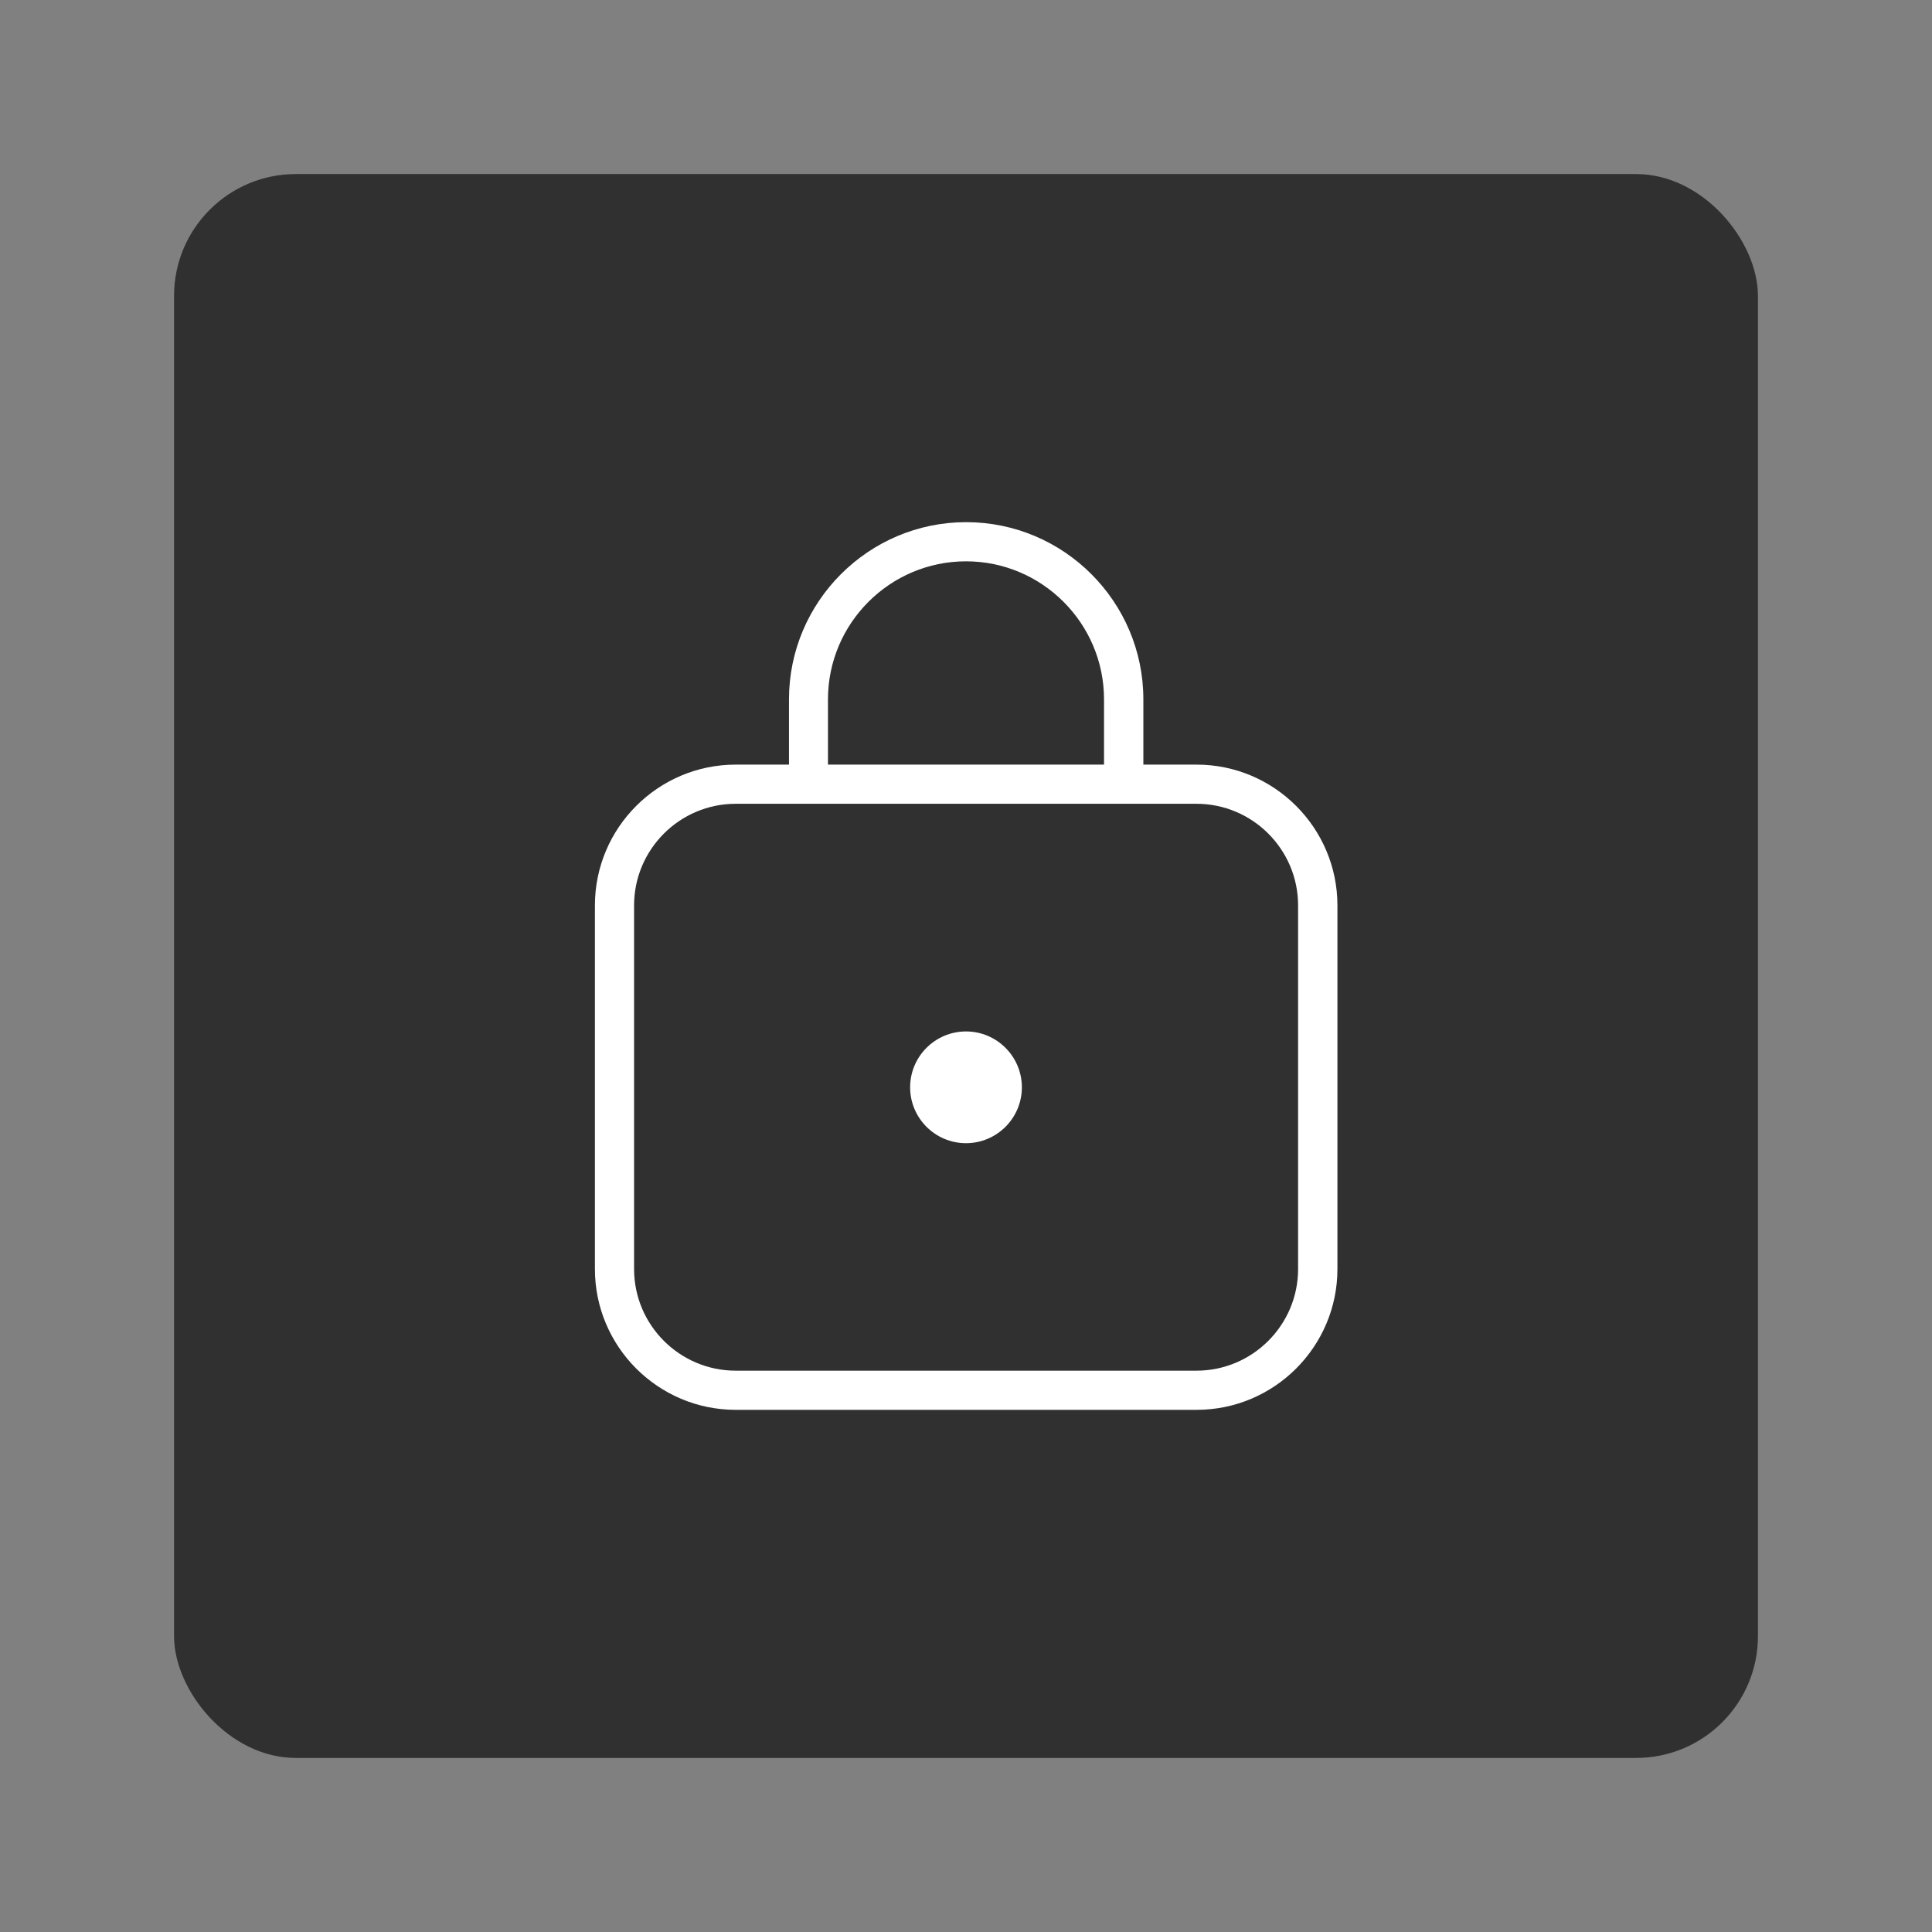 <?xml version="1.0" encoding="UTF-8"?>
<svg id="Layer_2" data-name="Layer 2" xmlns="http://www.w3.org/2000/svg" viewBox="0 0 111 111">
  <rect x="0" y="0" width="111" height="111" fill="#808080" stroke="none"/>
  <defs>
    <style>
      .cls-1 {
        fill: #fff;
      }

      .cls-2 {
        fill: #303030;
      }

      .cls-3 {
        fill: none;
      }
    </style>
  </defs>
  <g id="Content-Card-Horizontal">
    <g id="Content-Card-Horizontal-Icon-Lock-Closed-Grey">
      <rect id="Bounding_Box" data-name="Bounding Box" class="cls-3" width="111" height="111"/>
      <rect id="Background" class="cls-2" x="10" y="10" width="91" height="91" rx="7" ry="7"/>
      <path class="cls-1" d="m42.27,81c-4.46,0-8.09-3.63-8.09-8.09v-20.89c0-4.46,3.63-8.09,8.09-8.09h3.06v-3.75c0-5.61,4.57-10.18,10.18-10.18s10.18,4.57,10.18,10.18v3.75h3.06c4.46,0,8.09,3.63,8.09,8.09v20.89c0,4.46-3.63,8.09-8.09,8.09h-26.47Zm0-34.82c-3.22,0-5.84,2.62-5.84,5.84v20.89c0,3.22,2.62,5.84,5.84,5.84h26.47c3.22,0,5.84-2.62,5.84-5.84v-20.89c0-3.22-2.62-5.84-5.84-5.84h-26.47Zm13.23-13.93c-4.37,0-7.93,3.56-7.93,7.93v3.75h15.86v-3.75c0-4.37-3.56-7.93-7.93-7.93Zm0,33.43c-1.77,0-3.21-1.44-3.21-3.21s1.44-3.21,3.21-3.21,3.21,1.44,3.21,3.21-1.44,3.21-3.21,3.21Z"/>
    </g>
  </g>
</svg>